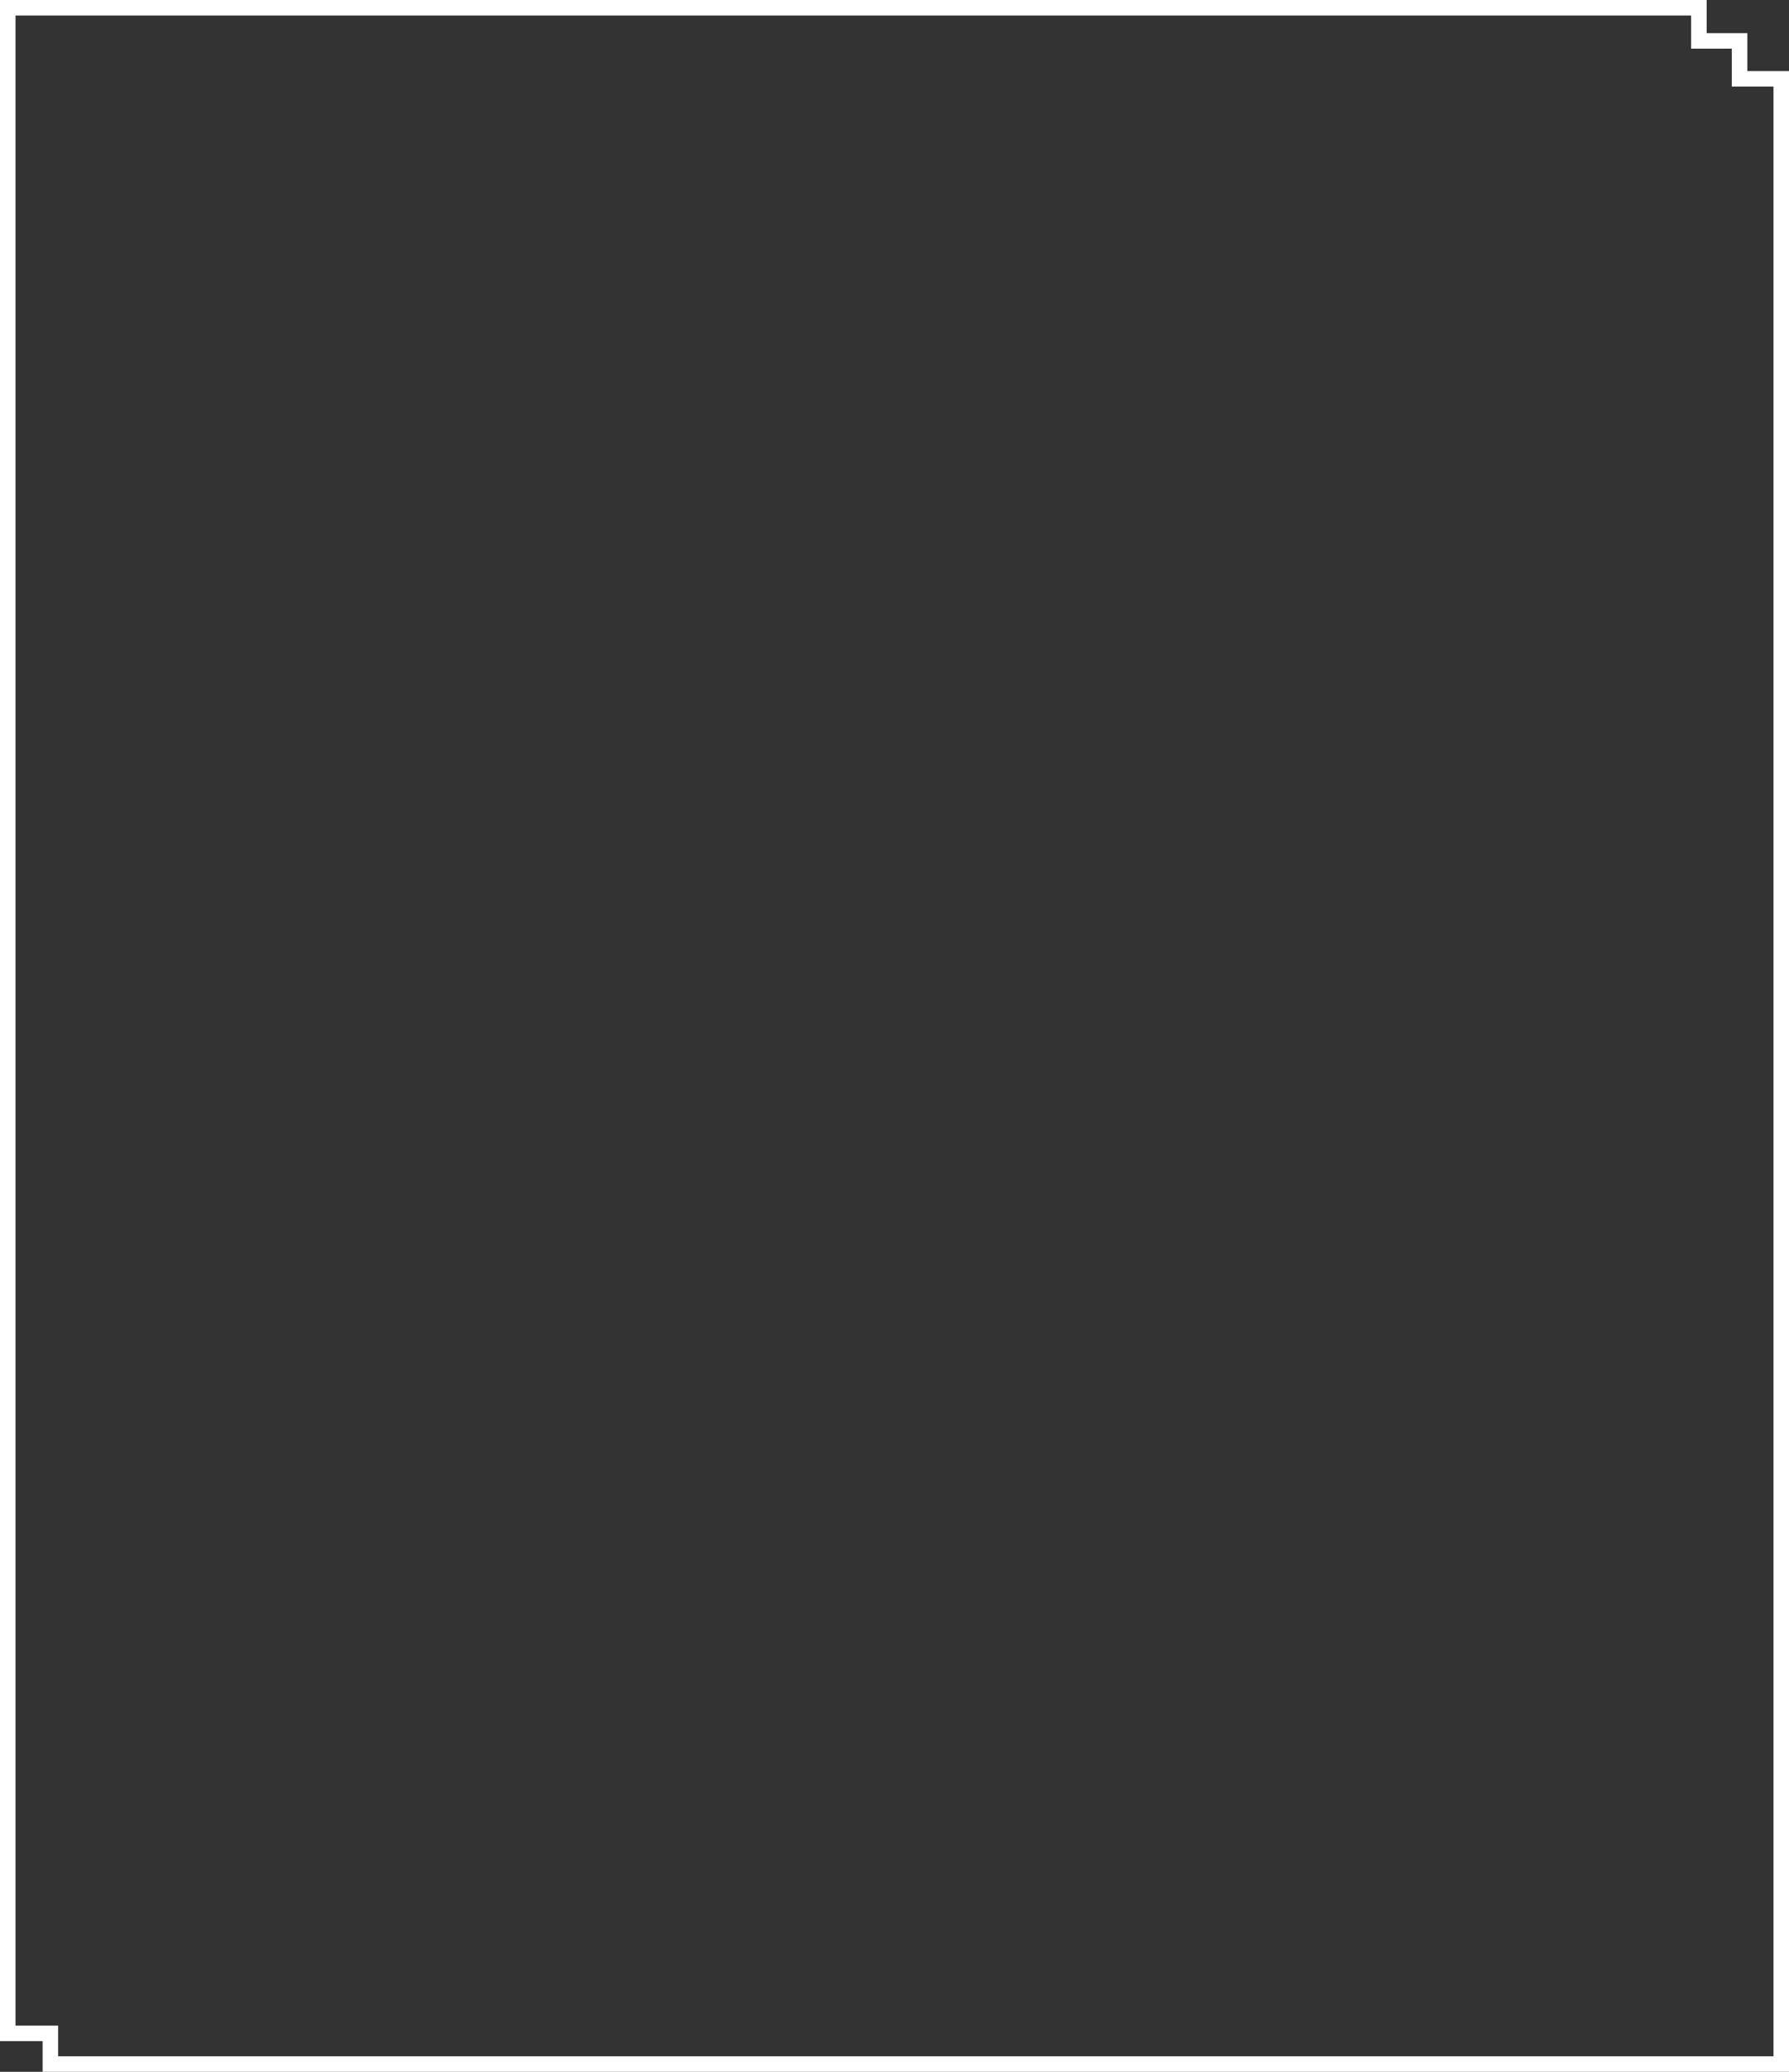 <?xml version="1.0" encoding="UTF-8"?> <svg xmlns="http://www.w3.org/2000/svg" width="437" height="506" viewBox="0 0 437 506" fill="none"><rect x="0" y="0" width="437" height="506" fill="#333333" stroke="none"/> <path d="M12.305 498.504V496.61H10.41H1.894V1.895H414.988V8.103V9.997H416.883H424.925V17.363V19.258H426.82H435.105V504.105H194.009H37.382H12.305V498.504Z" stroke="white" stroke-width="3.789"></path> </svg> 